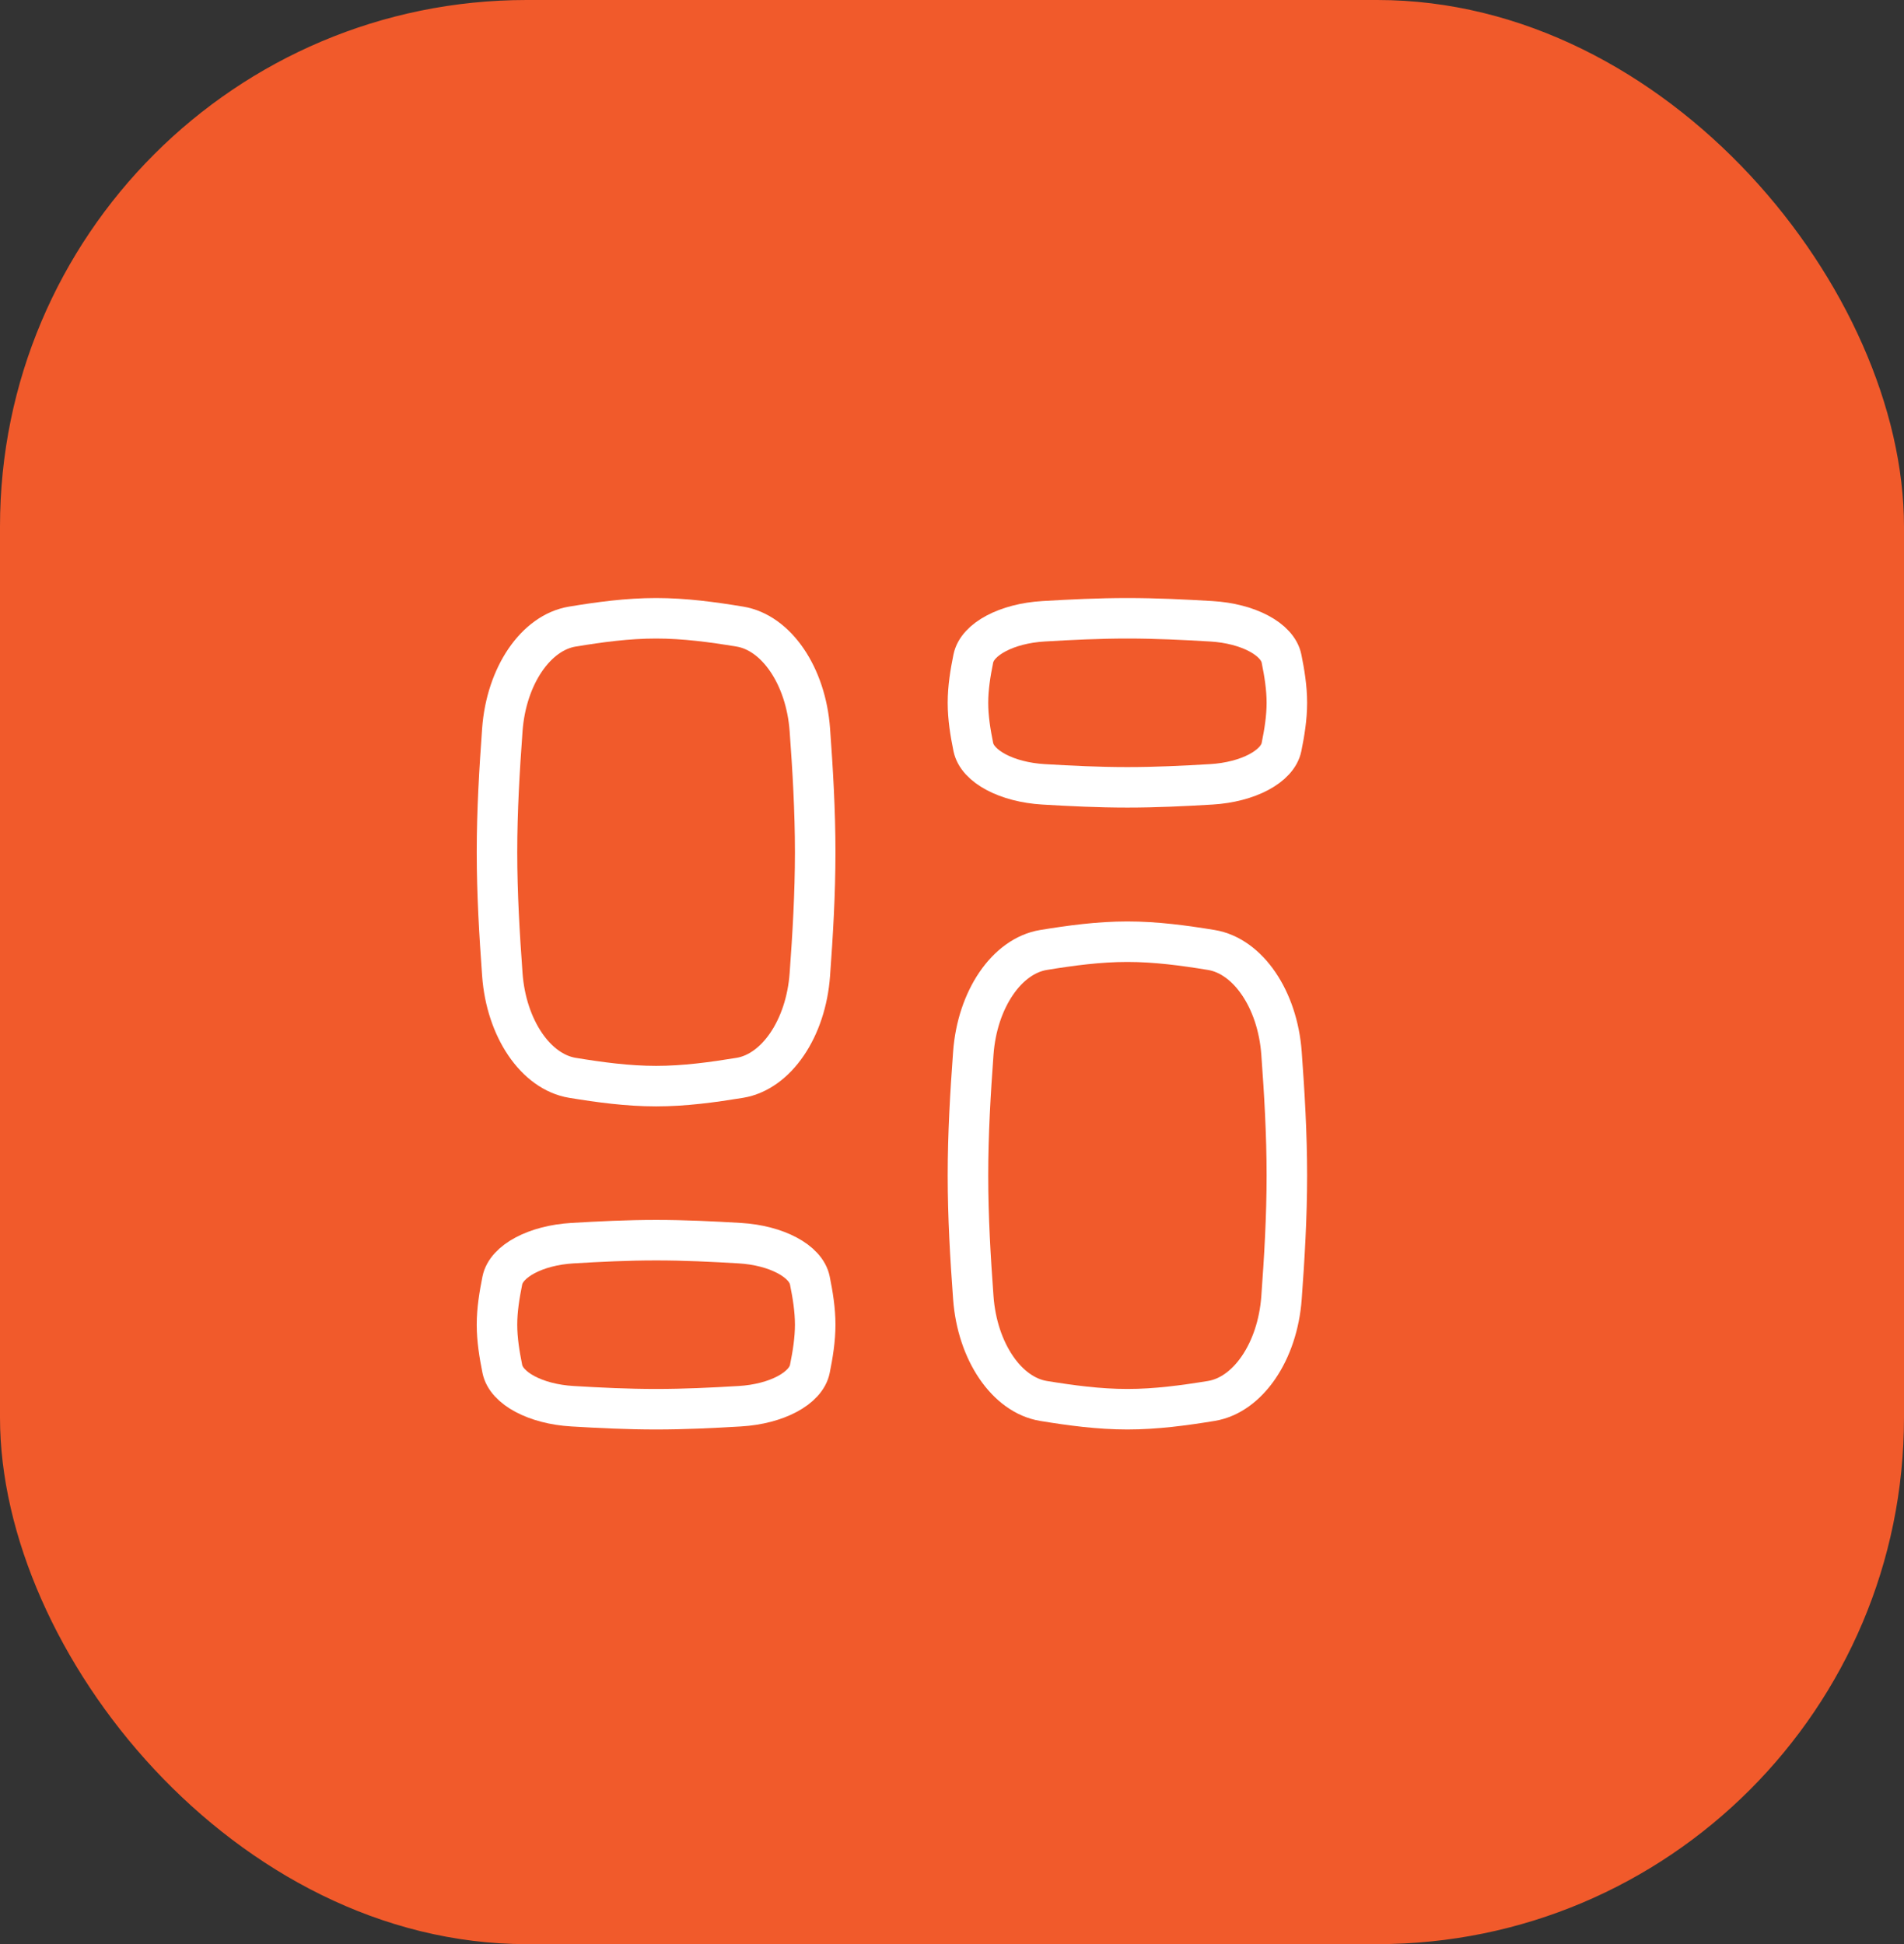 <svg width="47" height="48" viewBox="0 0 47 48" fill="none" xmlns="http://www.w3.org/2000/svg">
<rect x="0" y="0" width="47" height="48" fill="#333333" stroke="none"/>
<rect width="47" height="48" rx="13" fill="#F15A2B"/>
<g clip-path="url(#clip0_2617_4878)">
<path d="M12.4 24.061C12.497 25.392 13.225 26.462 14.13 26.611C14.802 26.721 15.492 26.816 16.196 26.816C16.899 26.816 17.589 26.721 18.262 26.611C19.166 26.462 19.895 25.392 19.991 24.061C20.063 23.078 20.123 22.069 20.123 21.04C20.123 20.012 20.063 19.003 19.991 18.02C19.895 16.689 19.166 15.618 18.262 15.47C17.589 15.359 16.899 15.265 16.196 15.265C15.492 15.265 14.802 15.359 14.13 15.47C13.225 15.618 12.497 16.689 12.4 18.02C12.329 19.003 12.268 20.012 12.268 21.04C12.268 22.069 12.329 23.078 12.4 24.061Z" stroke="white" stroke-linecap="round" stroke-linejoin="round"/>
<path d="M31.634 26.003C31.537 24.673 30.807 23.603 29.9 23.454C29.227 23.344 28.535 23.25 27.83 23.25C27.125 23.25 26.433 23.344 25.76 23.454C24.853 23.603 24.123 24.673 24.026 26.003C23.954 26.985 23.894 27.994 23.894 29.022C23.894 30.05 23.954 31.058 24.026 32.04C24.123 33.37 24.853 34.441 25.76 34.589C26.433 34.699 27.125 34.793 27.83 34.793C28.535 34.793 29.227 34.699 29.9 34.589C30.807 34.441 31.537 33.37 31.634 32.04C31.706 31.058 31.766 30.05 31.766 29.022C31.766 27.994 31.706 26.985 31.634 26.003Z" stroke="white" stroke-linecap="round" stroke-linejoin="round"/>
<path d="M12.4 33.798C12.497 34.279 13.225 34.666 14.13 34.719C14.802 34.759 15.492 34.793 16.196 34.793C16.899 34.793 17.589 34.759 18.262 34.719C19.166 34.666 19.895 34.279 19.991 33.798C20.063 33.443 20.123 33.078 20.123 32.706C20.123 32.334 20.063 31.97 19.991 31.615C19.895 31.134 19.166 30.747 18.262 30.693C17.589 30.653 16.899 30.619 16.196 30.619C15.492 30.619 14.802 30.653 14.13 30.693C13.225 30.747 12.497 31.134 12.4 31.615C12.329 31.97 12.268 32.334 12.268 32.706C12.268 33.078 12.329 33.443 12.4 33.798Z" stroke="white" stroke-linecap="round" stroke-linejoin="round"/>
<path d="M31.634 16.26C31.537 15.779 30.807 15.392 29.9 15.339C29.227 15.299 28.535 15.265 27.83 15.265C27.125 15.265 26.433 15.299 25.76 15.339C24.853 15.392 24.123 15.779 24.026 16.26C23.954 16.615 23.894 16.98 23.894 17.352C23.894 17.724 23.954 18.088 24.026 18.443C24.123 18.924 24.853 19.311 25.76 19.365C26.433 19.405 27.125 19.439 27.83 19.439C28.535 19.439 29.227 19.405 29.9 19.365C30.807 19.311 31.537 18.924 31.634 18.443C31.706 18.088 31.766 17.724 31.766 17.352C31.766 16.98 31.706 16.615 31.634 16.26Z" stroke="white" stroke-linecap="round" stroke-linejoin="round"/>
</g>
<defs>
<clipPath id="clip0_2617_4878">
<rect width="22" height="22" fill="white" transform="translate(11 14)"/>
</clipPath>
</defs>
</svg>
